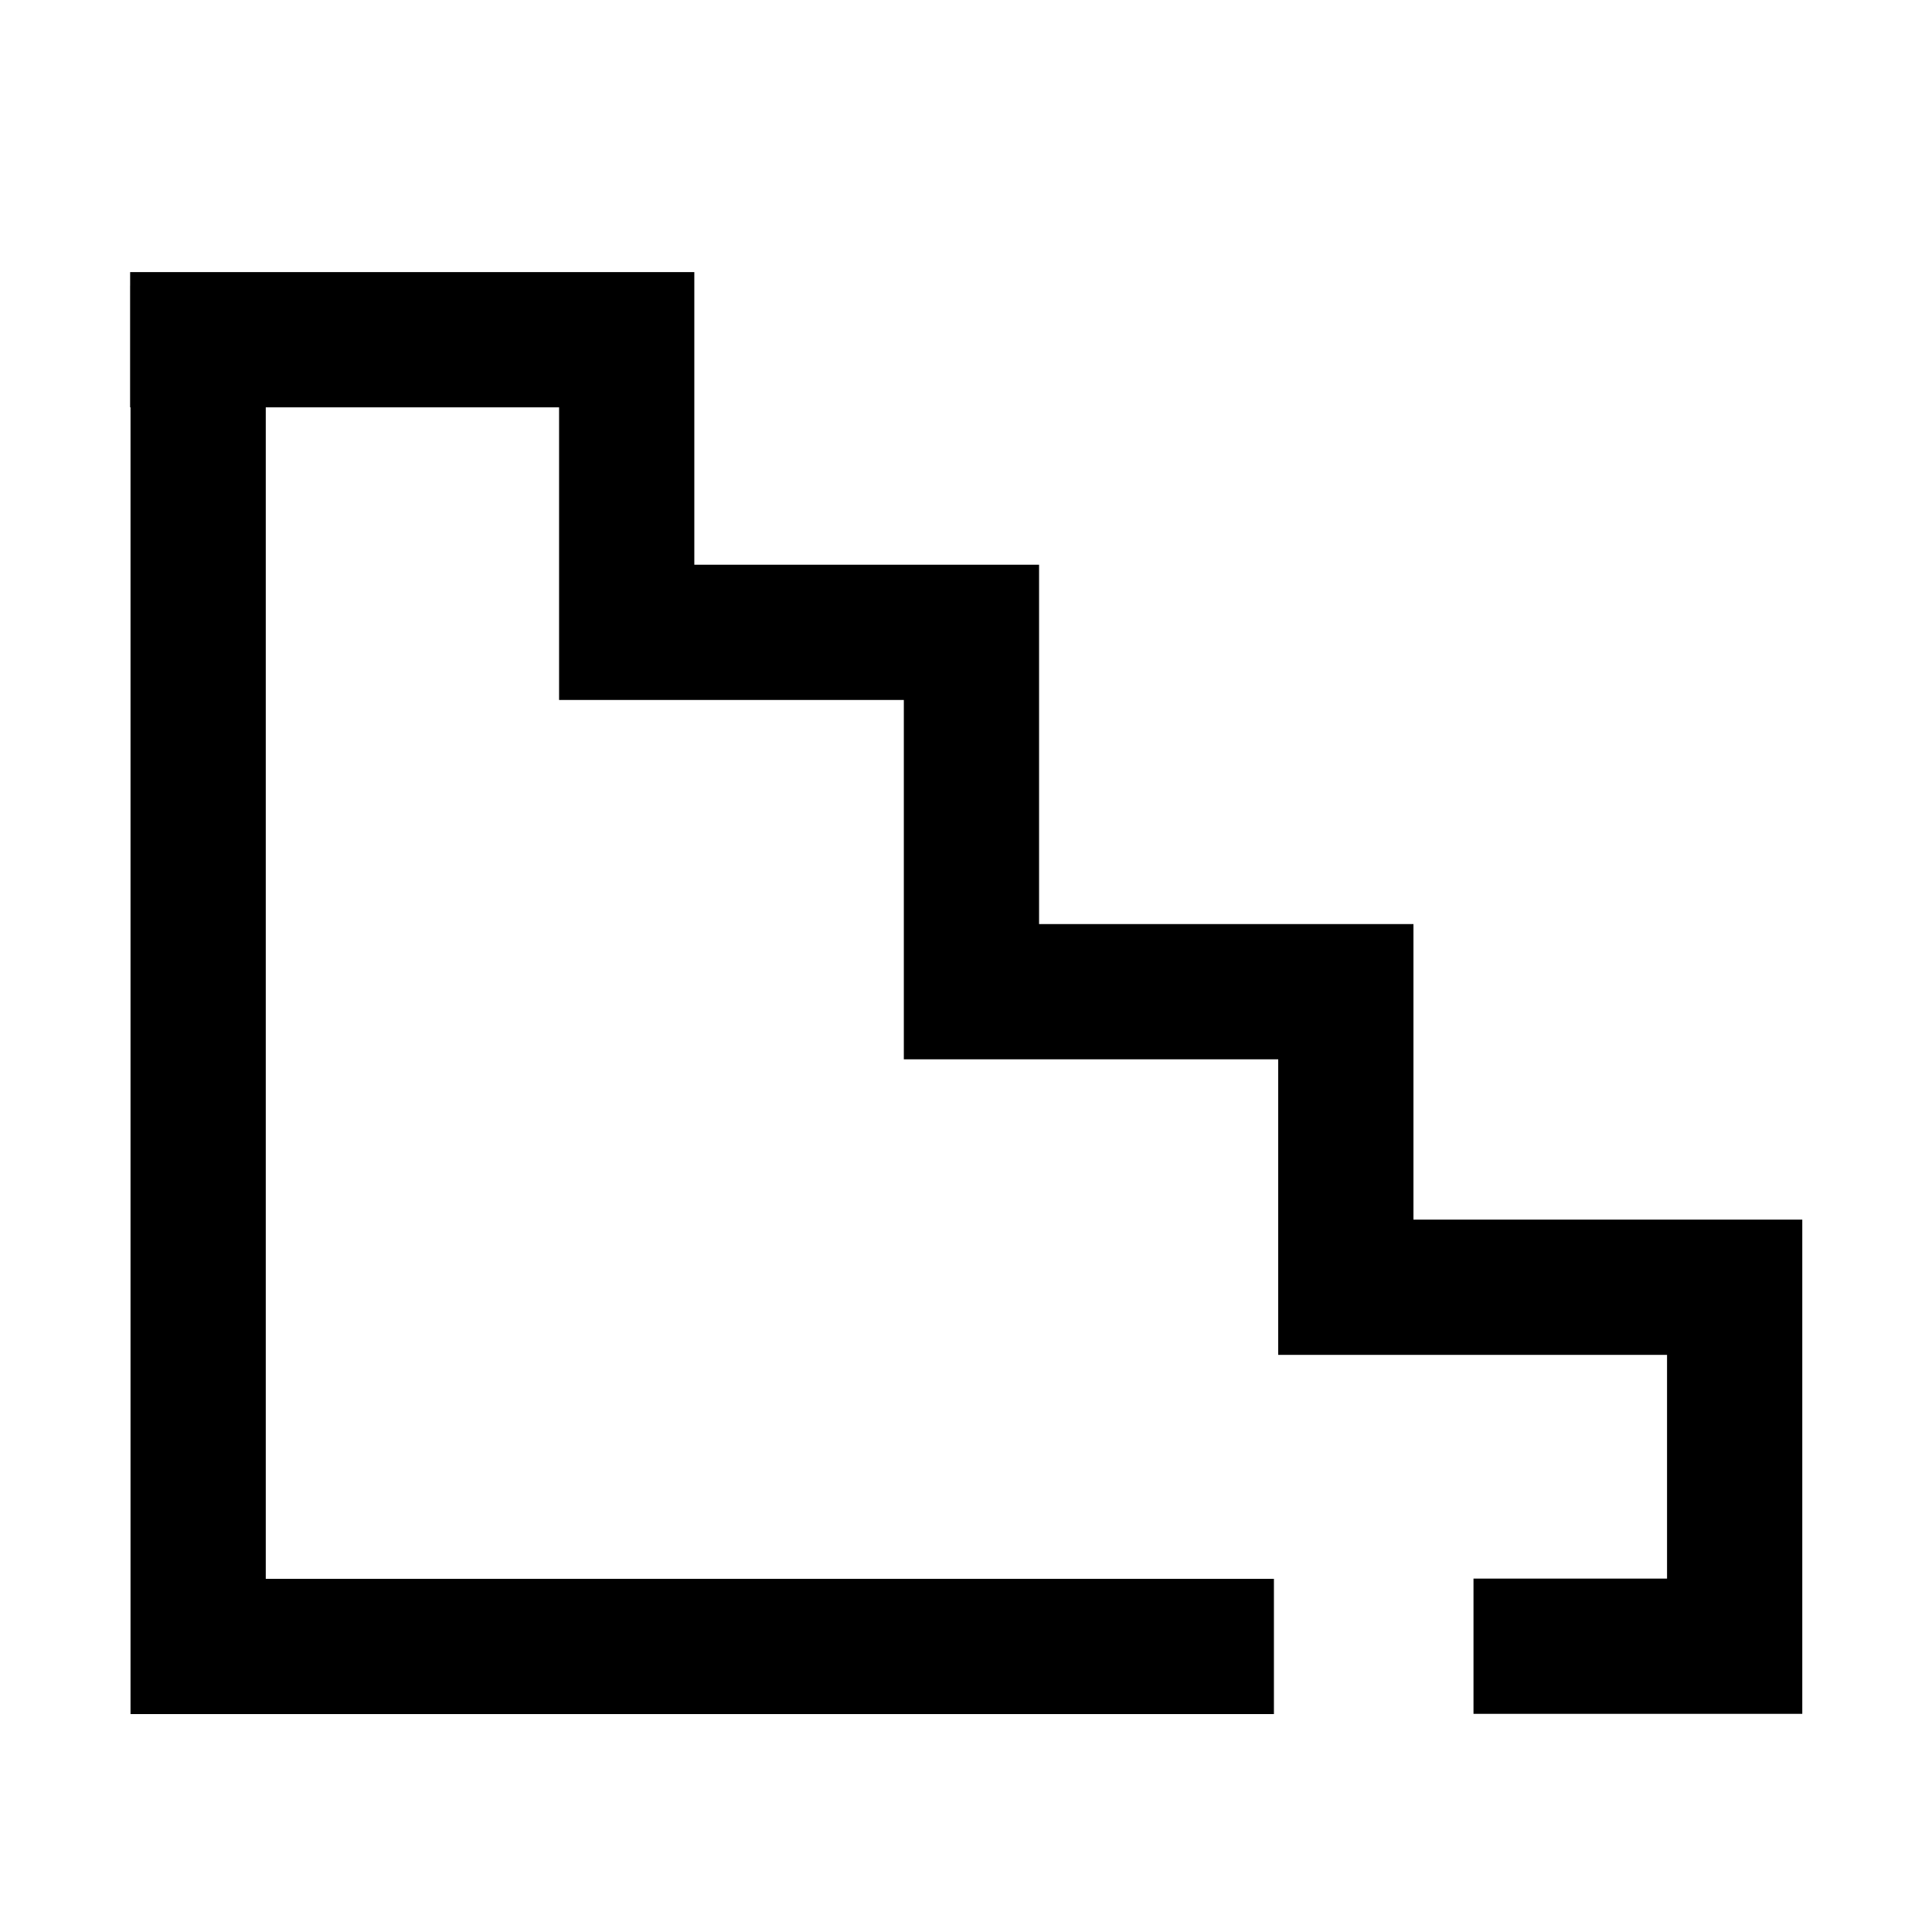 <svg xmlns="http://www.w3.org/2000/svg" xmlns:xlink="http://www.w3.org/1999/xlink" width="50" height="50" viewBox="0 0 50 50">
  <defs>
    <clipPath id="clip-path">
      <rect id="Rectangle_15942" data-name="Rectangle 15942" width="50" height="50" transform="translate(1368 1584)" fill="#fff" stroke="#707070" stroke-width="1"/>
    </clipPath>
  </defs>
  <g id="Mask_Group_25304" data-name="Mask Group 25304" transform="translate(-1368 -1584)" clip-path="url(#clip-path)">
    <g id="Group_59758" data-name="Group 59758" transform="translate(-1.5)">
      <path id="Path_77386" data-name="Path 77386" d="M-6873.612-12474.87v35.218h27.841" transform="translate(8248.24 14066.262)" fill="none" stroke="#000" stroke-width="3.5"/>
      <path id="Path_77387" data-name="Path 77387" d="M-6875.388-12476.69h12.851v7.573h8.922v9.3h9.689v7.649h10.063v9.29h-6.759" transform="translate(8248.256 14069.482)" fill="none" stroke="#000" stroke-width="3.5"/>
    </g>
  </g>
</svg>
